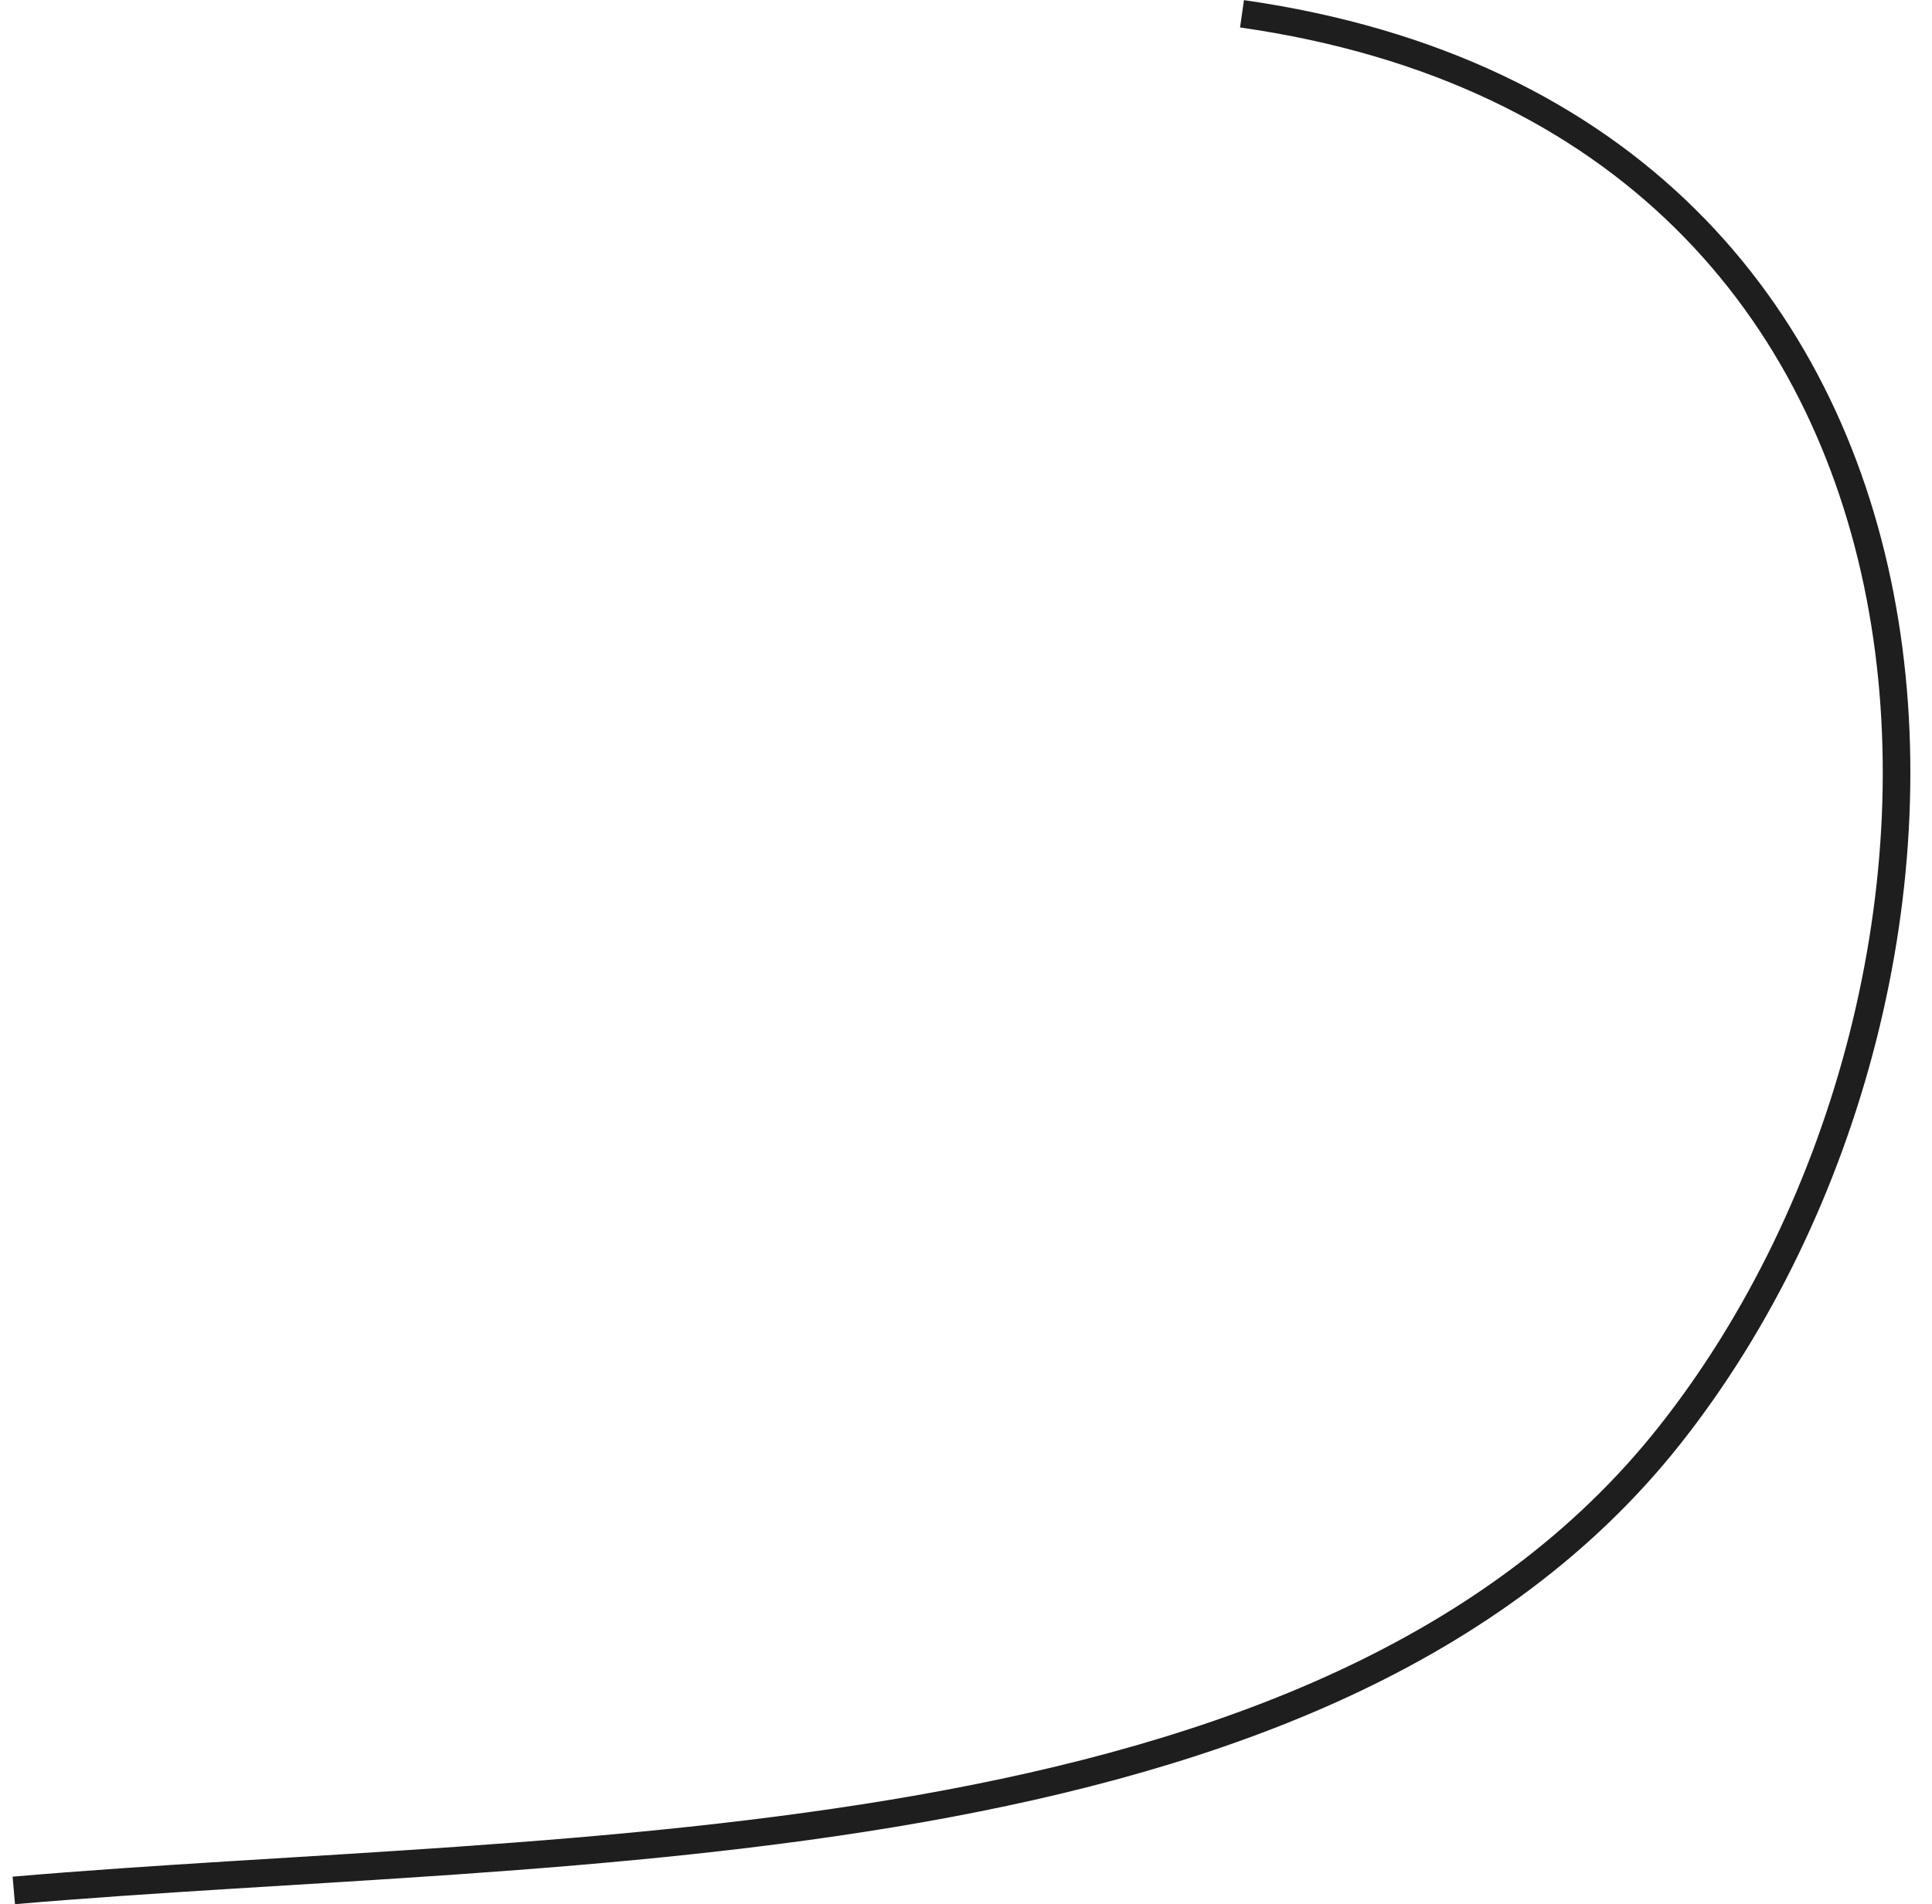 <?xml version="1.0" encoding="UTF-8"?> <svg xmlns="http://www.w3.org/2000/svg" width="70" height="69" viewBox="0 0 70 69" fill="none"> <path d="M45 0.5C73 4.5 73.482 35.58 60.5 52C47.984 67.831 20.606 66.765 0.5 68.5" stroke="#1E1E1E"></path> </svg> 